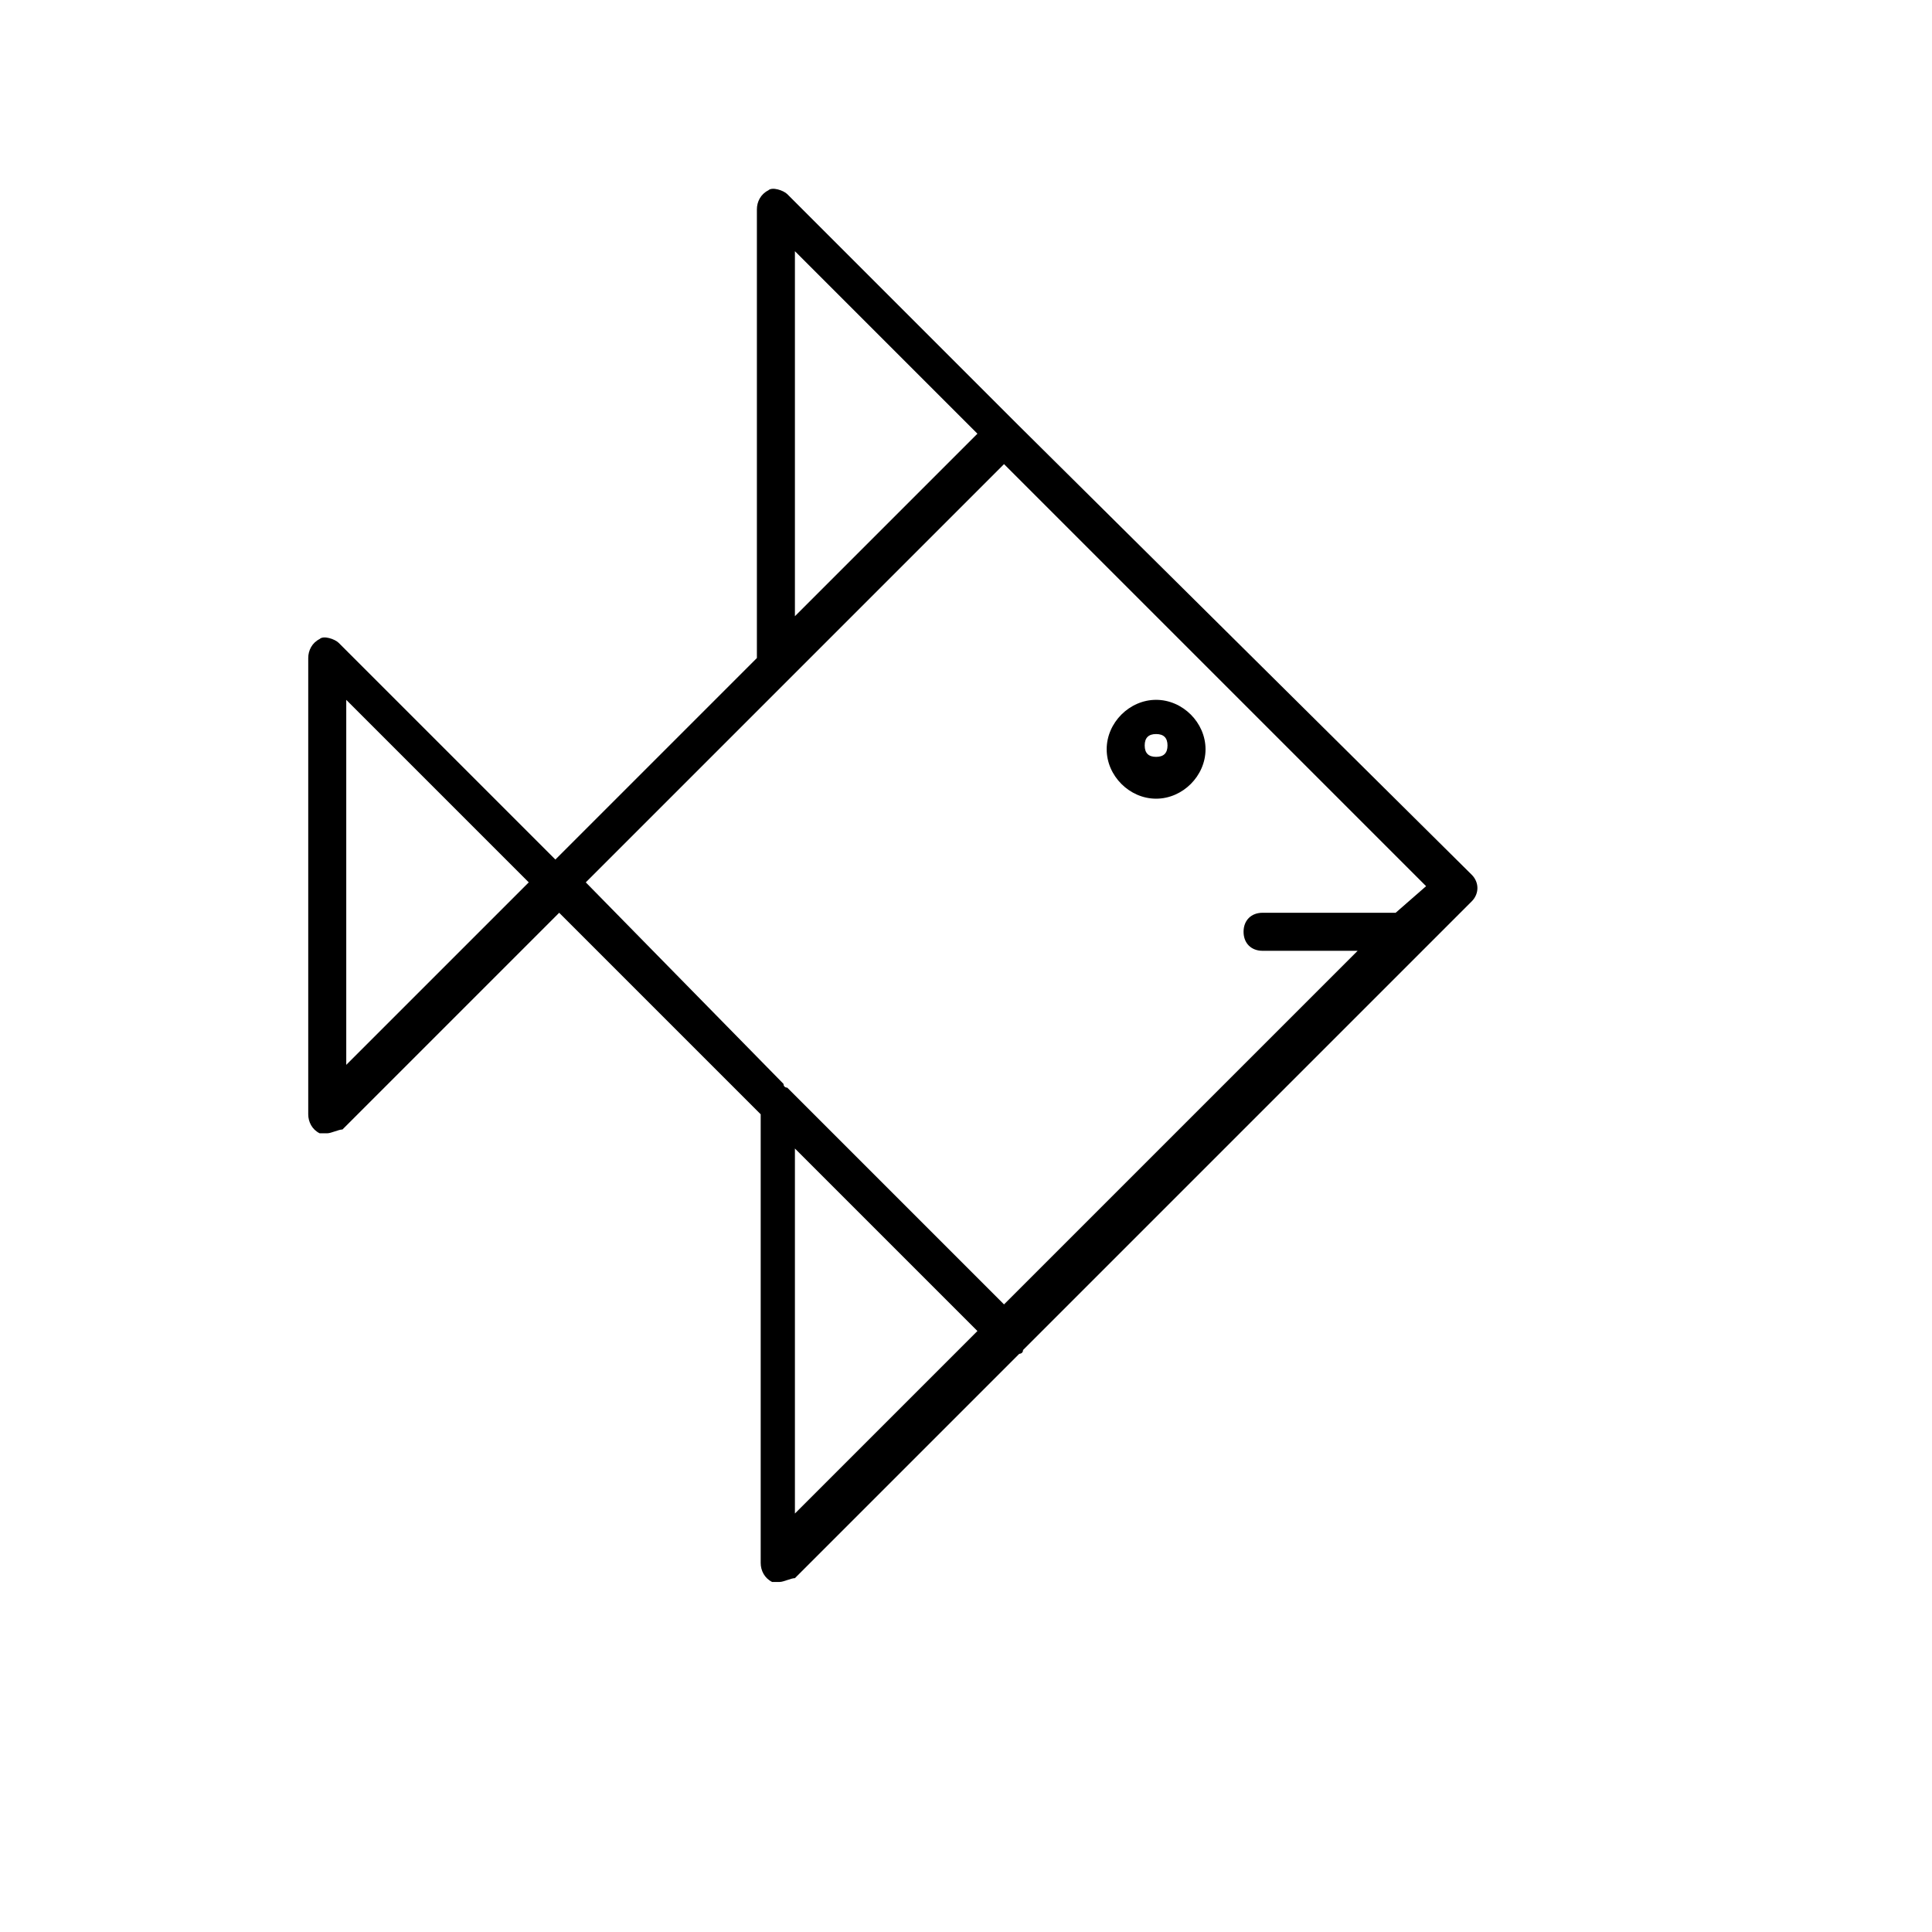 <?xml version="1.0" encoding="UTF-8"?>
<!-- Uploaded to: ICON Repo, www.svgrepo.com, Generator: ICON Repo Mixer Tools -->
<svg fill="#000000" width="800px" height="800px" version="1.1" viewBox="144 144 512 512" xmlns="http://www.w3.org/2000/svg">
 <g>
  <path d="m414.11 256.92v0l-61.465-61.465c-1.008-1.008-4.031-2.016-5.039-1.008-2.016 1.008-3.023 3.023-3.023 5.039v118.9l-53.402 53.402-57.434-57.434c-1.008-1.008-4.031-2.016-5.039-1.008-2.016 1.008-3.023 3.023-3.023 5.039v120.91c0 2.016 1.008 4.031 3.023 5.039h2.016c1.008 0 3.023-1.008 4.031-1.008l57.434-57.434 53.402 53.402v118.9c0 2.016 1.008 4.031 3.023 5.039h2.016c1.008 0 3.023-1.008 4.031-1.008l59.449-59.449s1.008 0 1.008-1.008l118.9-118.9c2.016-2.016 2.016-5.039 0-7.055zm-59.449-46.352 48.367 48.367-48.367 48.367zm-118.9 215.63v-96.73l48.367 48.367zm118.9 22.168 48.367 48.367-48.367 48.367zm159.2-62.473h-35.266c-3.023 0-5.039 2.016-5.039 5.039 0 3.023 2.016 5.039 5.039 5.039h25.191l-93.711 93.707-57.434-57.434s-1.008 0-1.008-1.008l-52.395-53.402 110.84-110.84 111.85 111.85z"/>
  <path d="m450.38 355.66c7.055 0 13.098-6.047 13.098-13.098 0-7.055-6.047-13.098-13.098-13.098-7.055 0-13.098 6.047-13.098 13.098 0 7.051 6.043 13.098 13.098 13.098zm0-17.129c2.016 0 3.023 1.008 3.023 3.023s-1.008 3.023-3.023 3.023-3.023-1.008-3.023-3.023 1.008-3.023 3.023-3.023z"/>
 </g>
</svg>